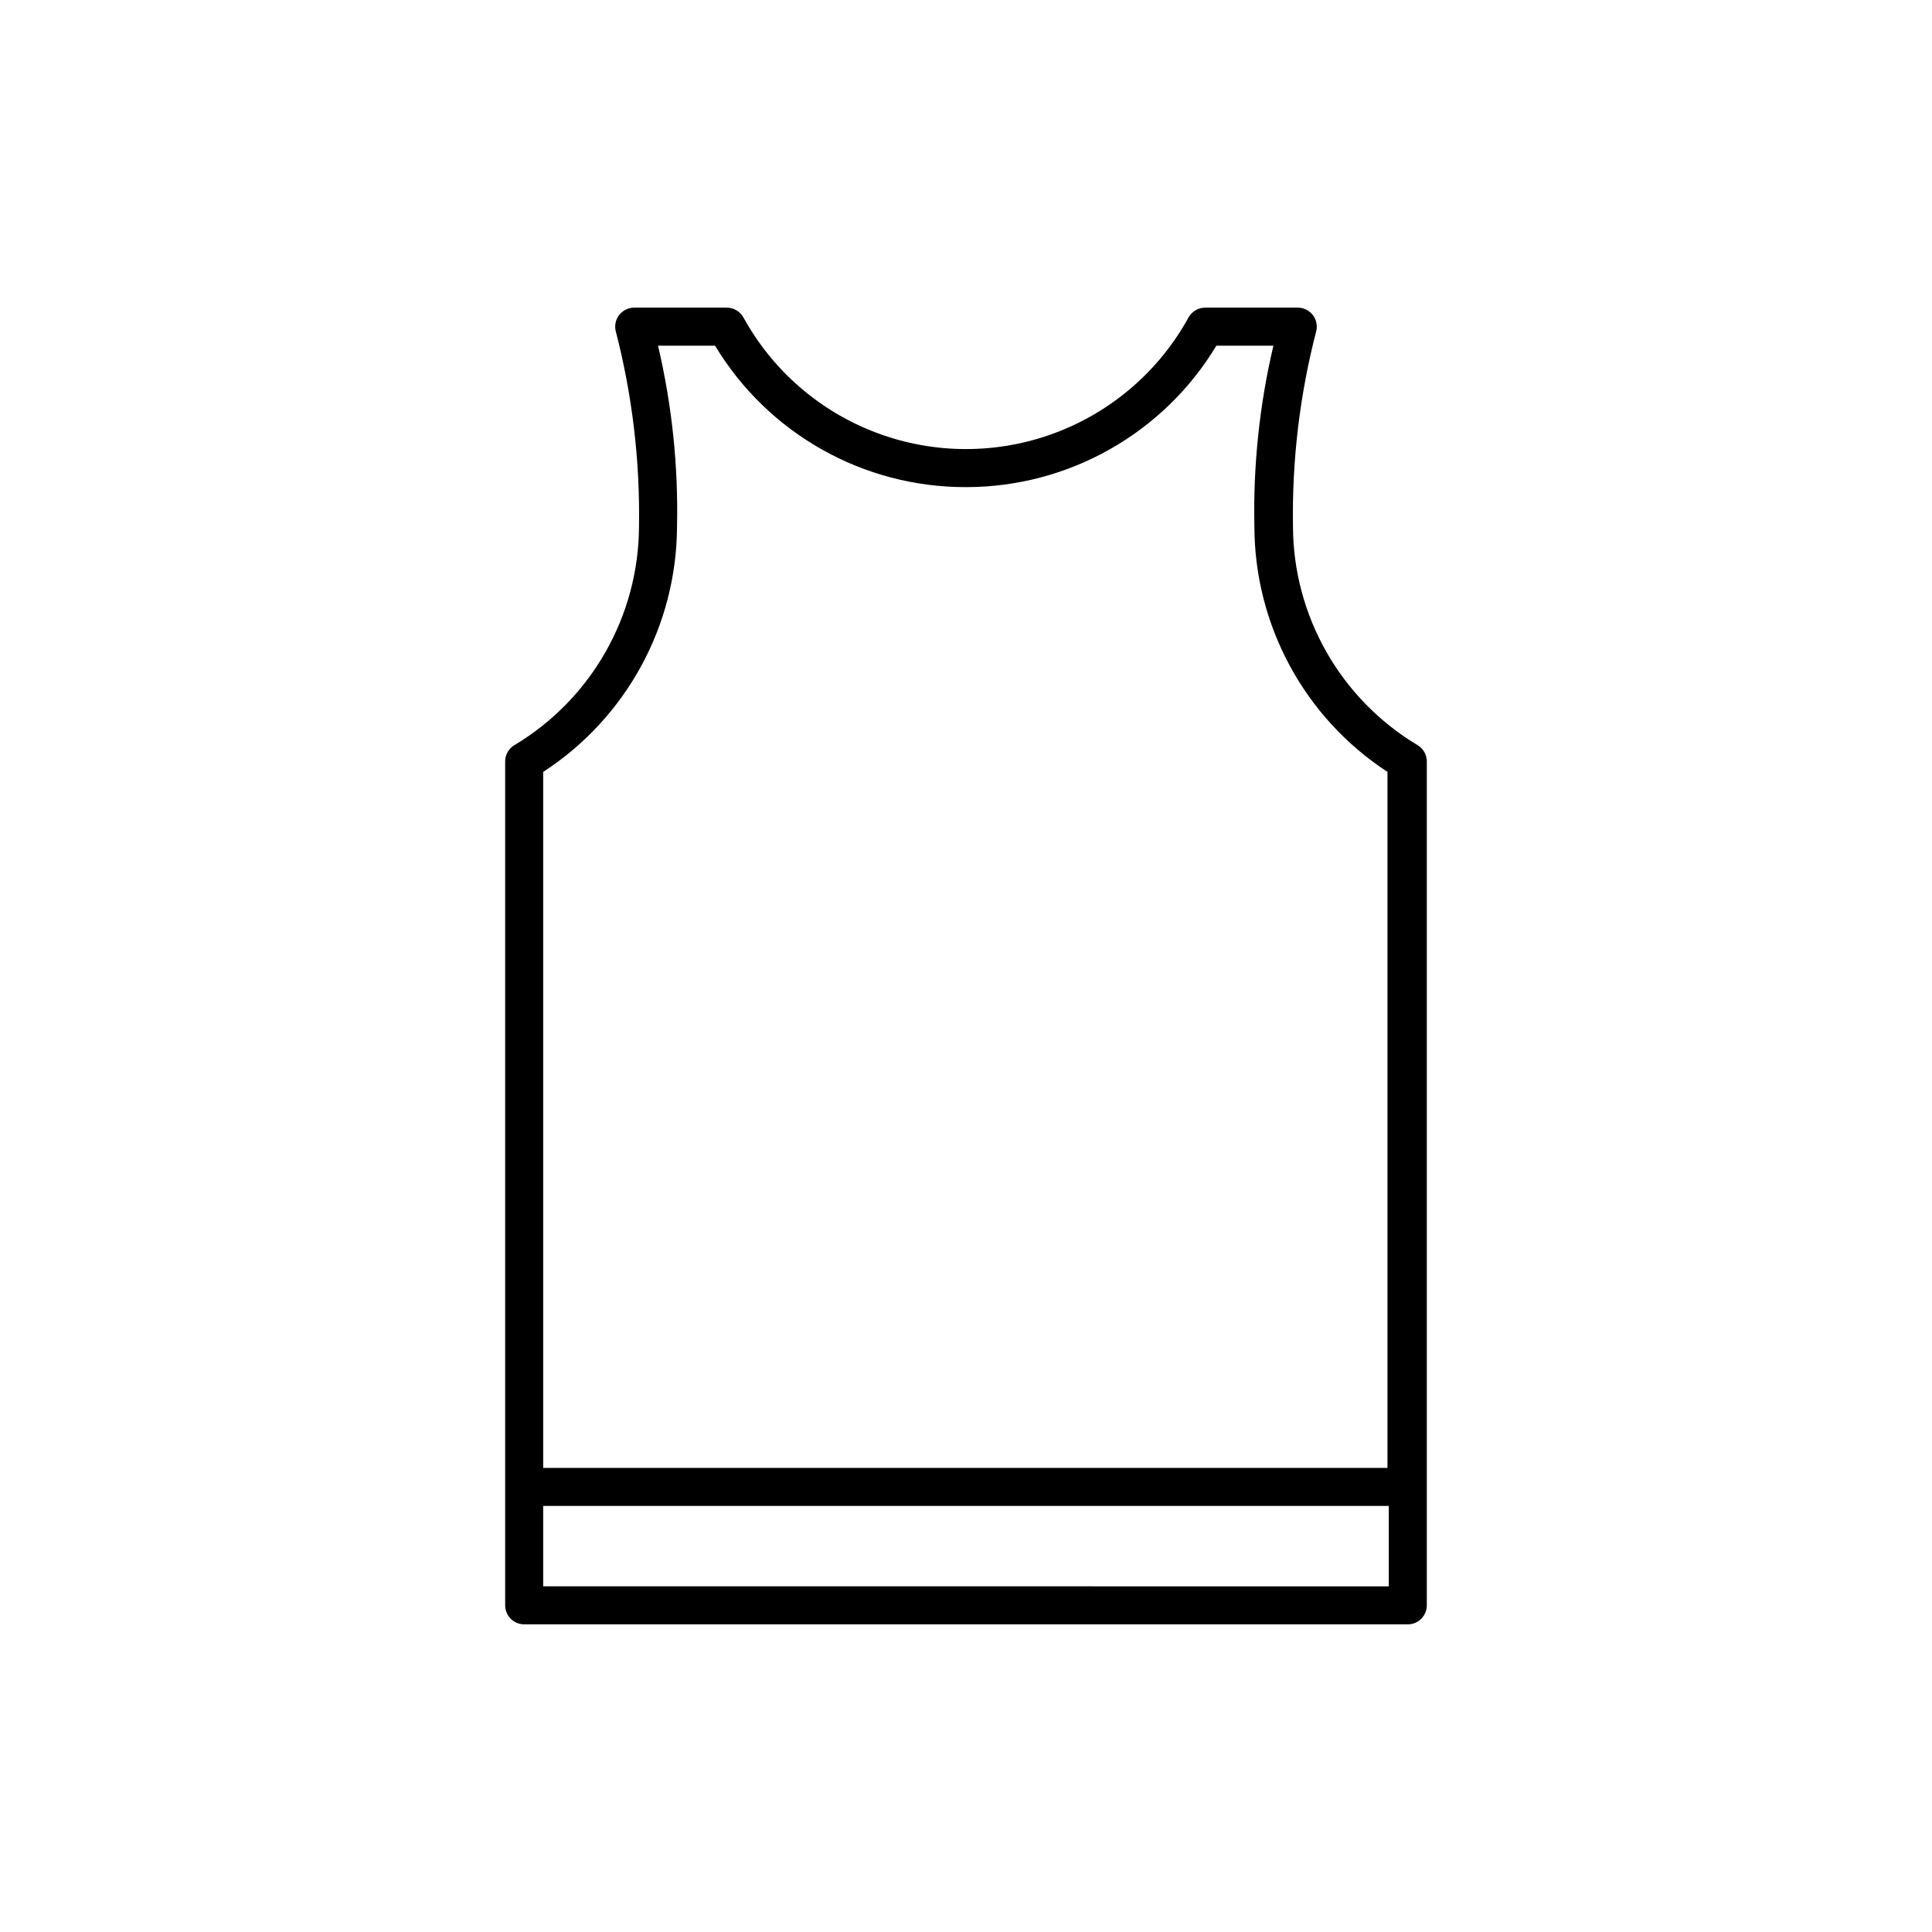 <?xml version="1.0" encoding="UTF-8"?>
<!-- Uploaded to: ICON Repo, www.svgrepo.com, Generator: ICON Repo Mixer Tools -->
<svg fill="#000000" width="800px" height="800px" version="1.1" viewBox="144 144 512 512" xmlns="http://www.w3.org/2000/svg">
 <path d="m519.65 341.46c-20.398-12.215-32.918-34.215-33-57.988-0.281-17.484 1.805-34.922 6.199-51.844 0.32-1.488-0.051-3.047-1.008-4.231-0.961-1.184-2.406-1.871-3.93-1.867h-24.484c-1.836-0.012-3.535 0.973-4.434 2.57-7.777 14.16-20.387 25.051-35.527 30.684s-31.801 5.633-46.941 0-27.75-16.523-35.523-30.684c-0.902-1.598-2.598-2.582-4.434-2.57h-24.488c-1.523-0.004-2.969 0.684-3.93 1.867-0.957 1.184-1.328 2.742-1.008 4.231 4.394 16.922 6.481 34.359 6.199 51.844-0.082 23.773-12.602 45.773-33 57.988-1.516 0.898-2.449 2.519-2.469 4.281v223.69c0 1.336 0.531 2.617 1.477 3.562 0.945 0.945 2.227 1.477 3.562 1.477h234.17c1.34 0 2.621-0.531 3.562-1.477 0.945-0.945 1.477-2.227 1.477-3.562v-223.69c-0.016-1.762-0.953-3.383-2.469-4.281zm-196.23-57.988c0.344-16.105-1.352-32.184-5.035-47.863h15.113c14.039 23.312 39.289 37.543 66.504 37.484 27.16 0.004 52.336-14.219 66.352-37.484h15.113c-3.688 15.68-5.379 31.758-5.039 47.863 0.035 26.254 13.293 50.723 35.266 65.09v184.45h-223.74v-184.45c22.051-14.32 35.387-38.797 35.465-65.09zm76.582 280.92h-112.05v-21.309h224.09v21.312z"/>
</svg>